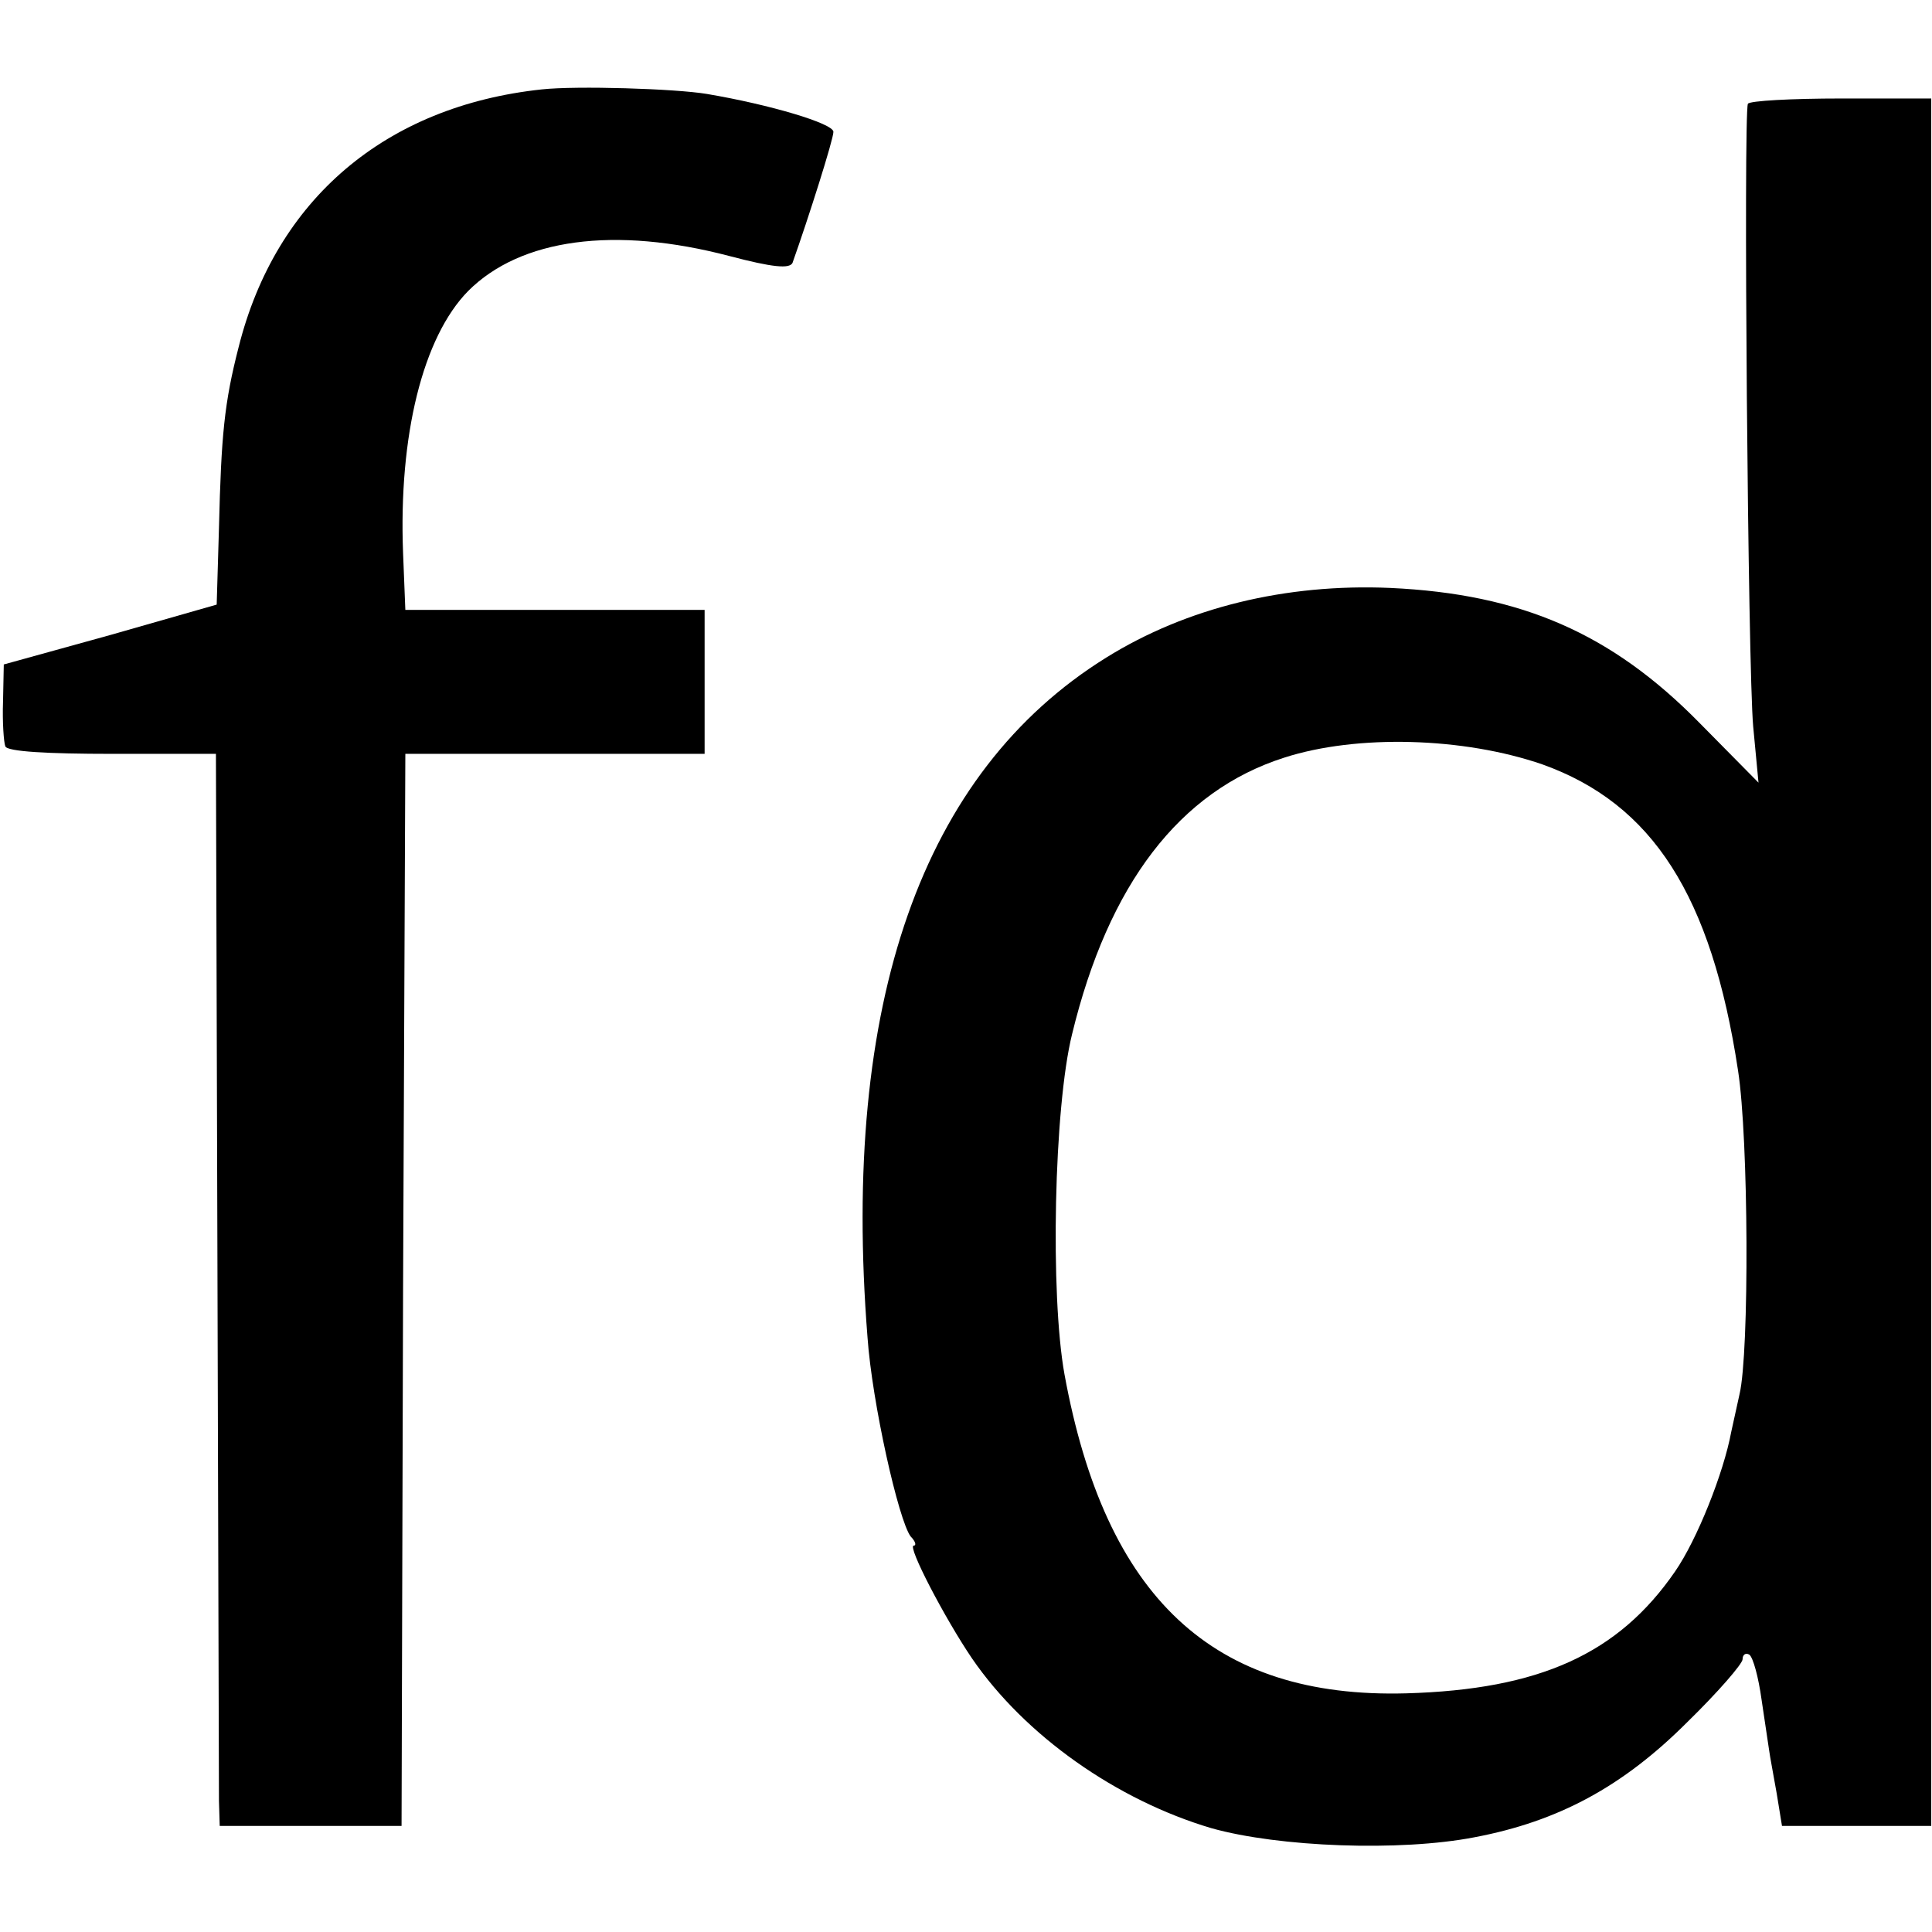 <?xml version="1.0" standalone="no"?>
<!DOCTYPE svg PUBLIC "-//W3C//DTD SVG 20010904//EN"
 "http://www.w3.org/TR/2001/REC-SVG-20010904/DTD/svg10.dtd">
<svg version="1.0" xmlns="http://www.w3.org/2000/svg"
 width="255pt" height="255pt" viewBox="0 0 255 255"
 preserveAspectRatio="xMidYMid meet">
<g transform="translate(0,255) scale(0.1,-0.1)"
fill="#000000" stroke="none">
<path d="M715 2432 c-206 -22 -351 -145 -400 -340 -19 -74 -23 -116 -26 -239
l-3 -101 -140 -40 -141 -39 -1 -49 c-1 -27 1 -54 3 -59 2 -7 56 -10 141 -10
l137 0 2 -675 c1 -371 2 -690 2 -707 l1 -33 120 0 120 0 2 707 3 708 198 0
197 0 0 95 0 95 -197 0 -198 0 -3 75 c-6 155 26 285 86 346 69 69 193 86 345
46 57 -15 79 -17 83 -9 21 59 54 163 54 173 0 11 -84 36 -167 50 -42 7 -172
11 -218 6z"/>
<path d="M2307 2413 c-6 -14 0 -745 7 -822 l7 -74 -78 79 c-116 118 -235 170
-408 178 -138 6 -269 -26 -375 -92 -243 -151 -350 -455 -315 -897 6 -86 41
-242 57 -263 6 -6 8 -12 4 -12 -9 0 41 -96 77 -149 70 -102 191 -187 316 -224
89 -25 249 -31 347 -12 111 21 196 67 281 152 40 39 73 77 73 83 0 6 4 9 9 6
5 -4 12 -30 16 -59 4 -28 9 -59 10 -67 1 -8 6 -34 10 -57 l7 -43 98 0 99 0 0
1140 0 1140 -119 0 c-65 0 -121 -3 -123 -7z m-271 -872 c145 -52 223 -173 258
-404 14 -90 15 -372 2 -427 -3 -14 -8 -36 -11 -50 -10 -54 -45 -142 -74 -184
-75 -109 -179 -156 -355 -161 -255 -7 -397 126 -451 421 -19 105 -14 352 10
449 48 198 142 321 280 365 96 31 237 27 341 -9z"/>
</g>
</svg>
